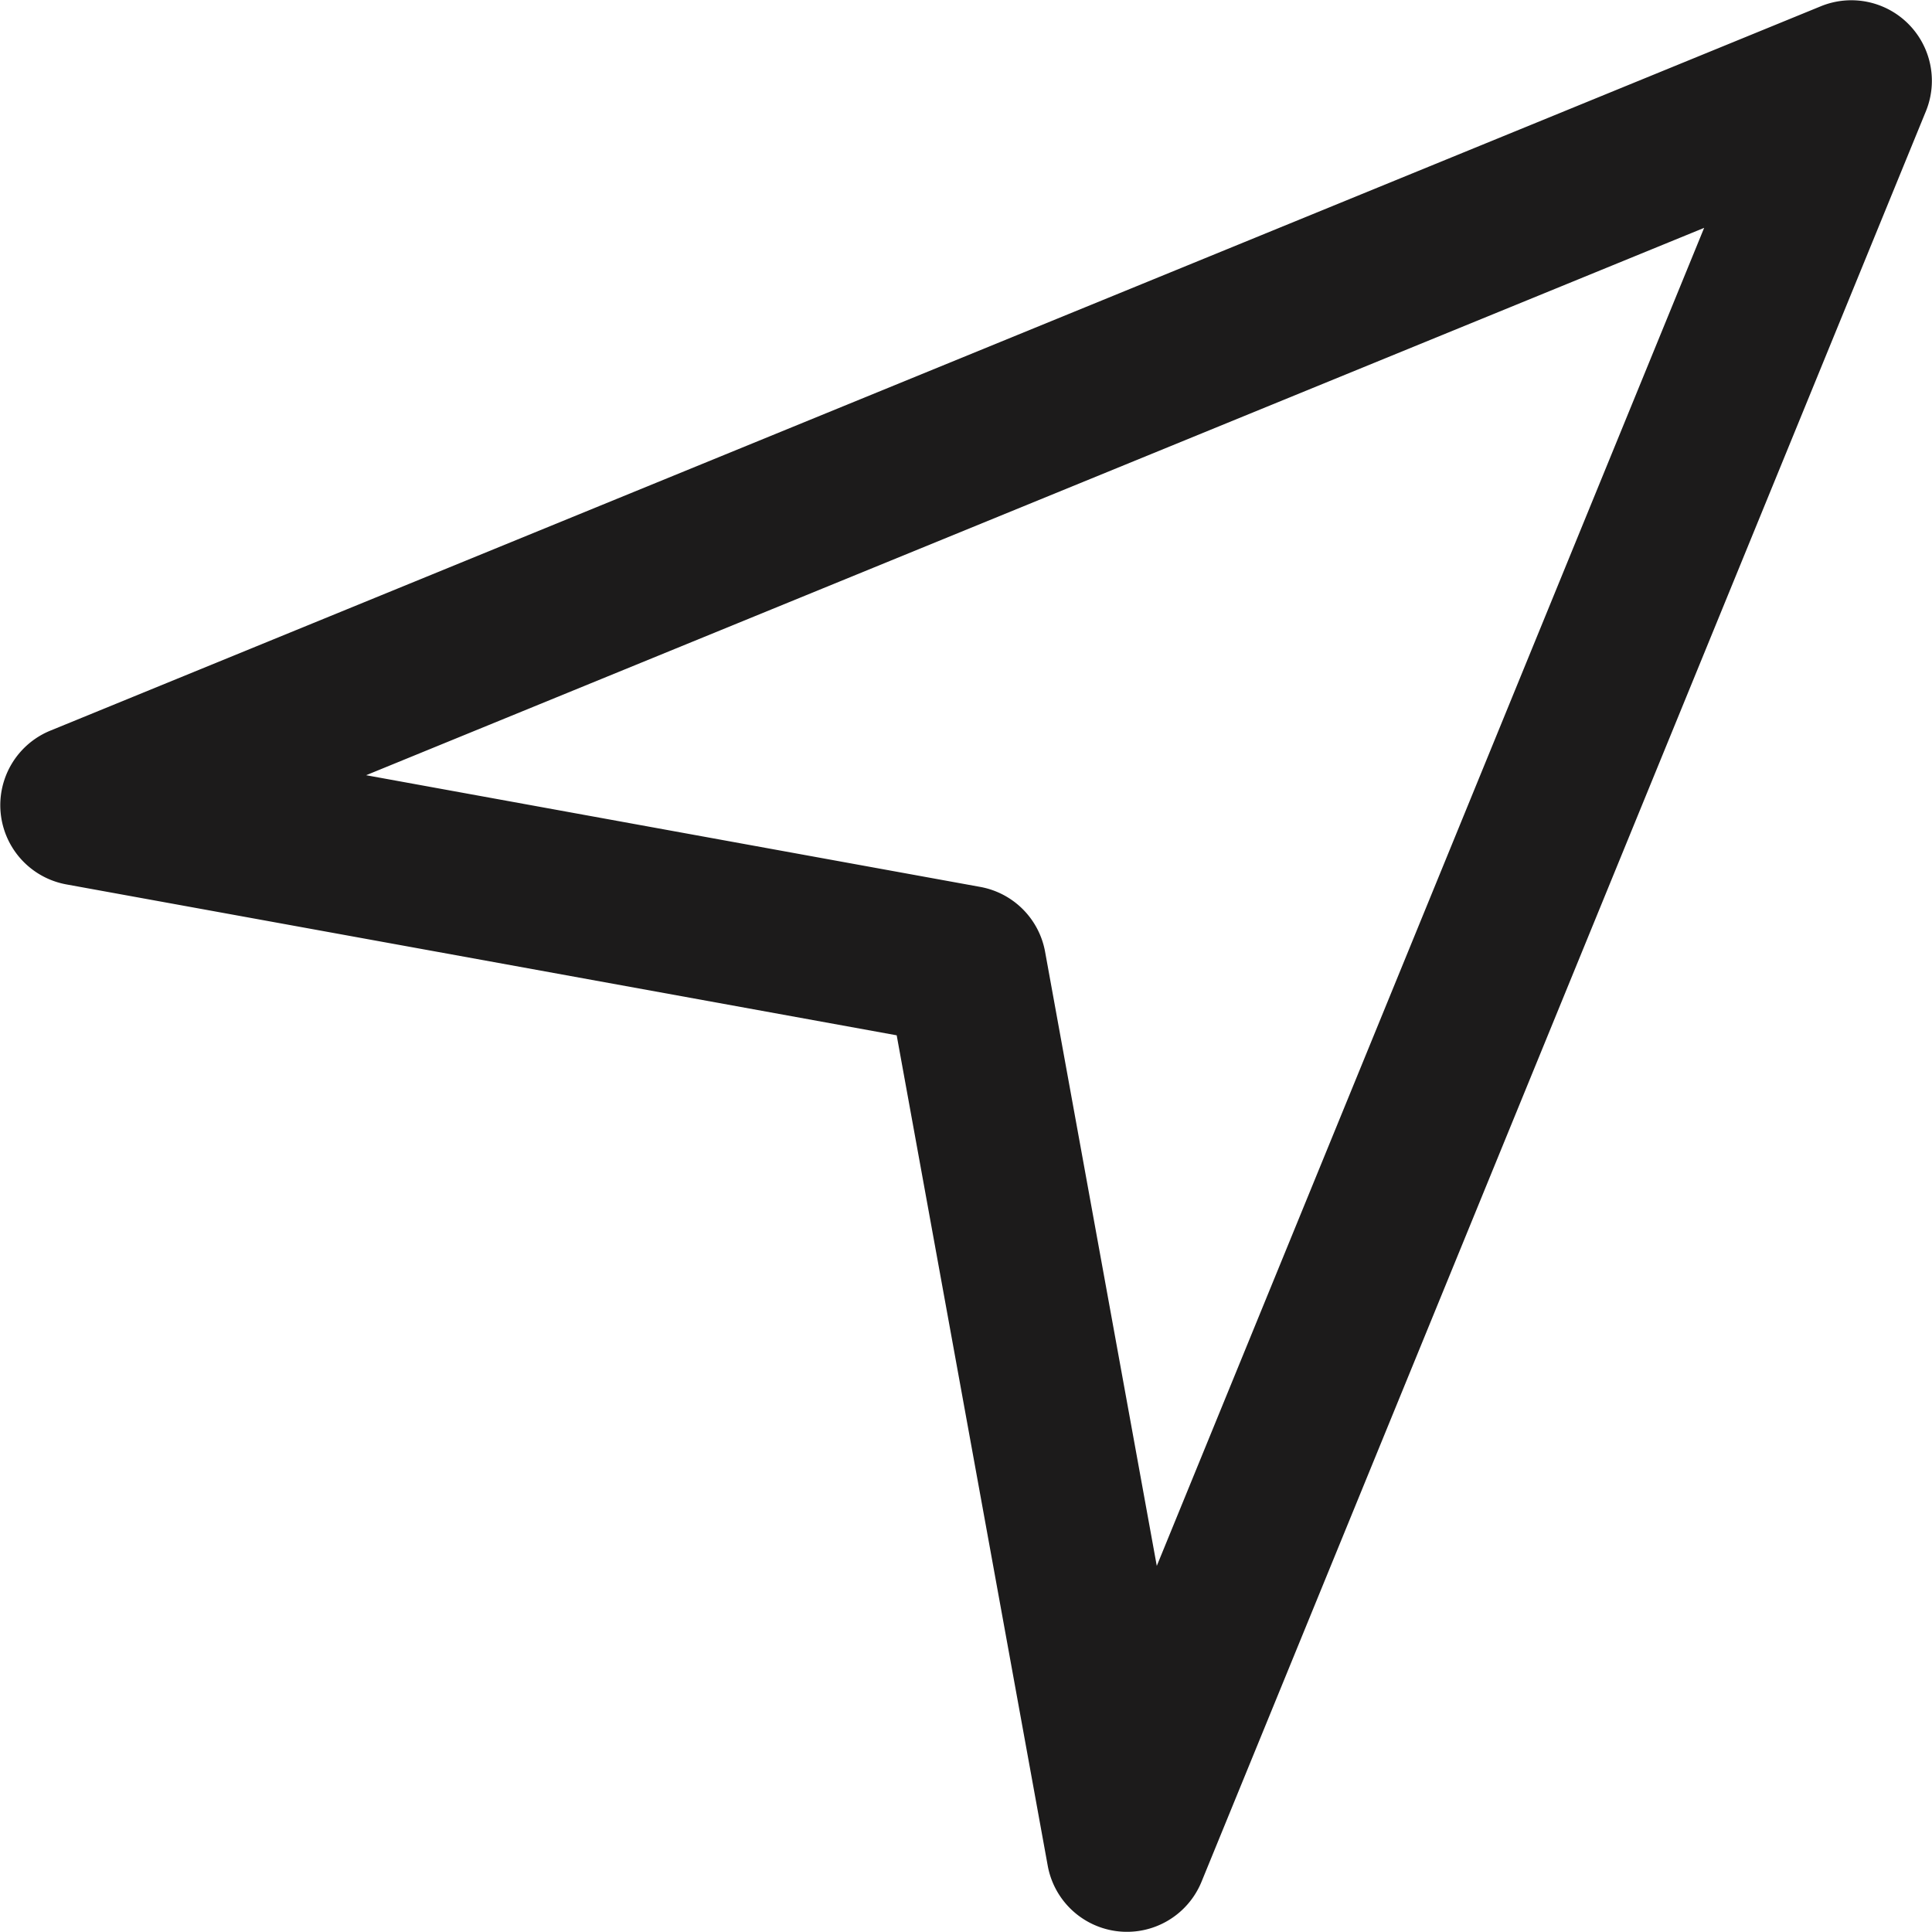<svg id="compass" xmlns="http://www.w3.org/2000/svg" width="16" height="16" viewBox="0 0 16 16">
  <g id="Group_667" data-name="Group 667">
    <path id="Path_700" data-name="Path 700" d="M15.079.052l-14.665,6A.667.667,0,0,0,.548,7.324L7.426,8.574l1.251,6.878a.667.667,0,0,0,1.273.133l6-14.665A.667.667,0,0,0,15.079.052ZM9.58,12.968,8.655,7.882a.667.667,0,0,0-.537-.537L3.032,6.42,14.113,1.887Z" transform="translate(0 0)" fill="#1c1b1b"/>
  </g>
</svg>
